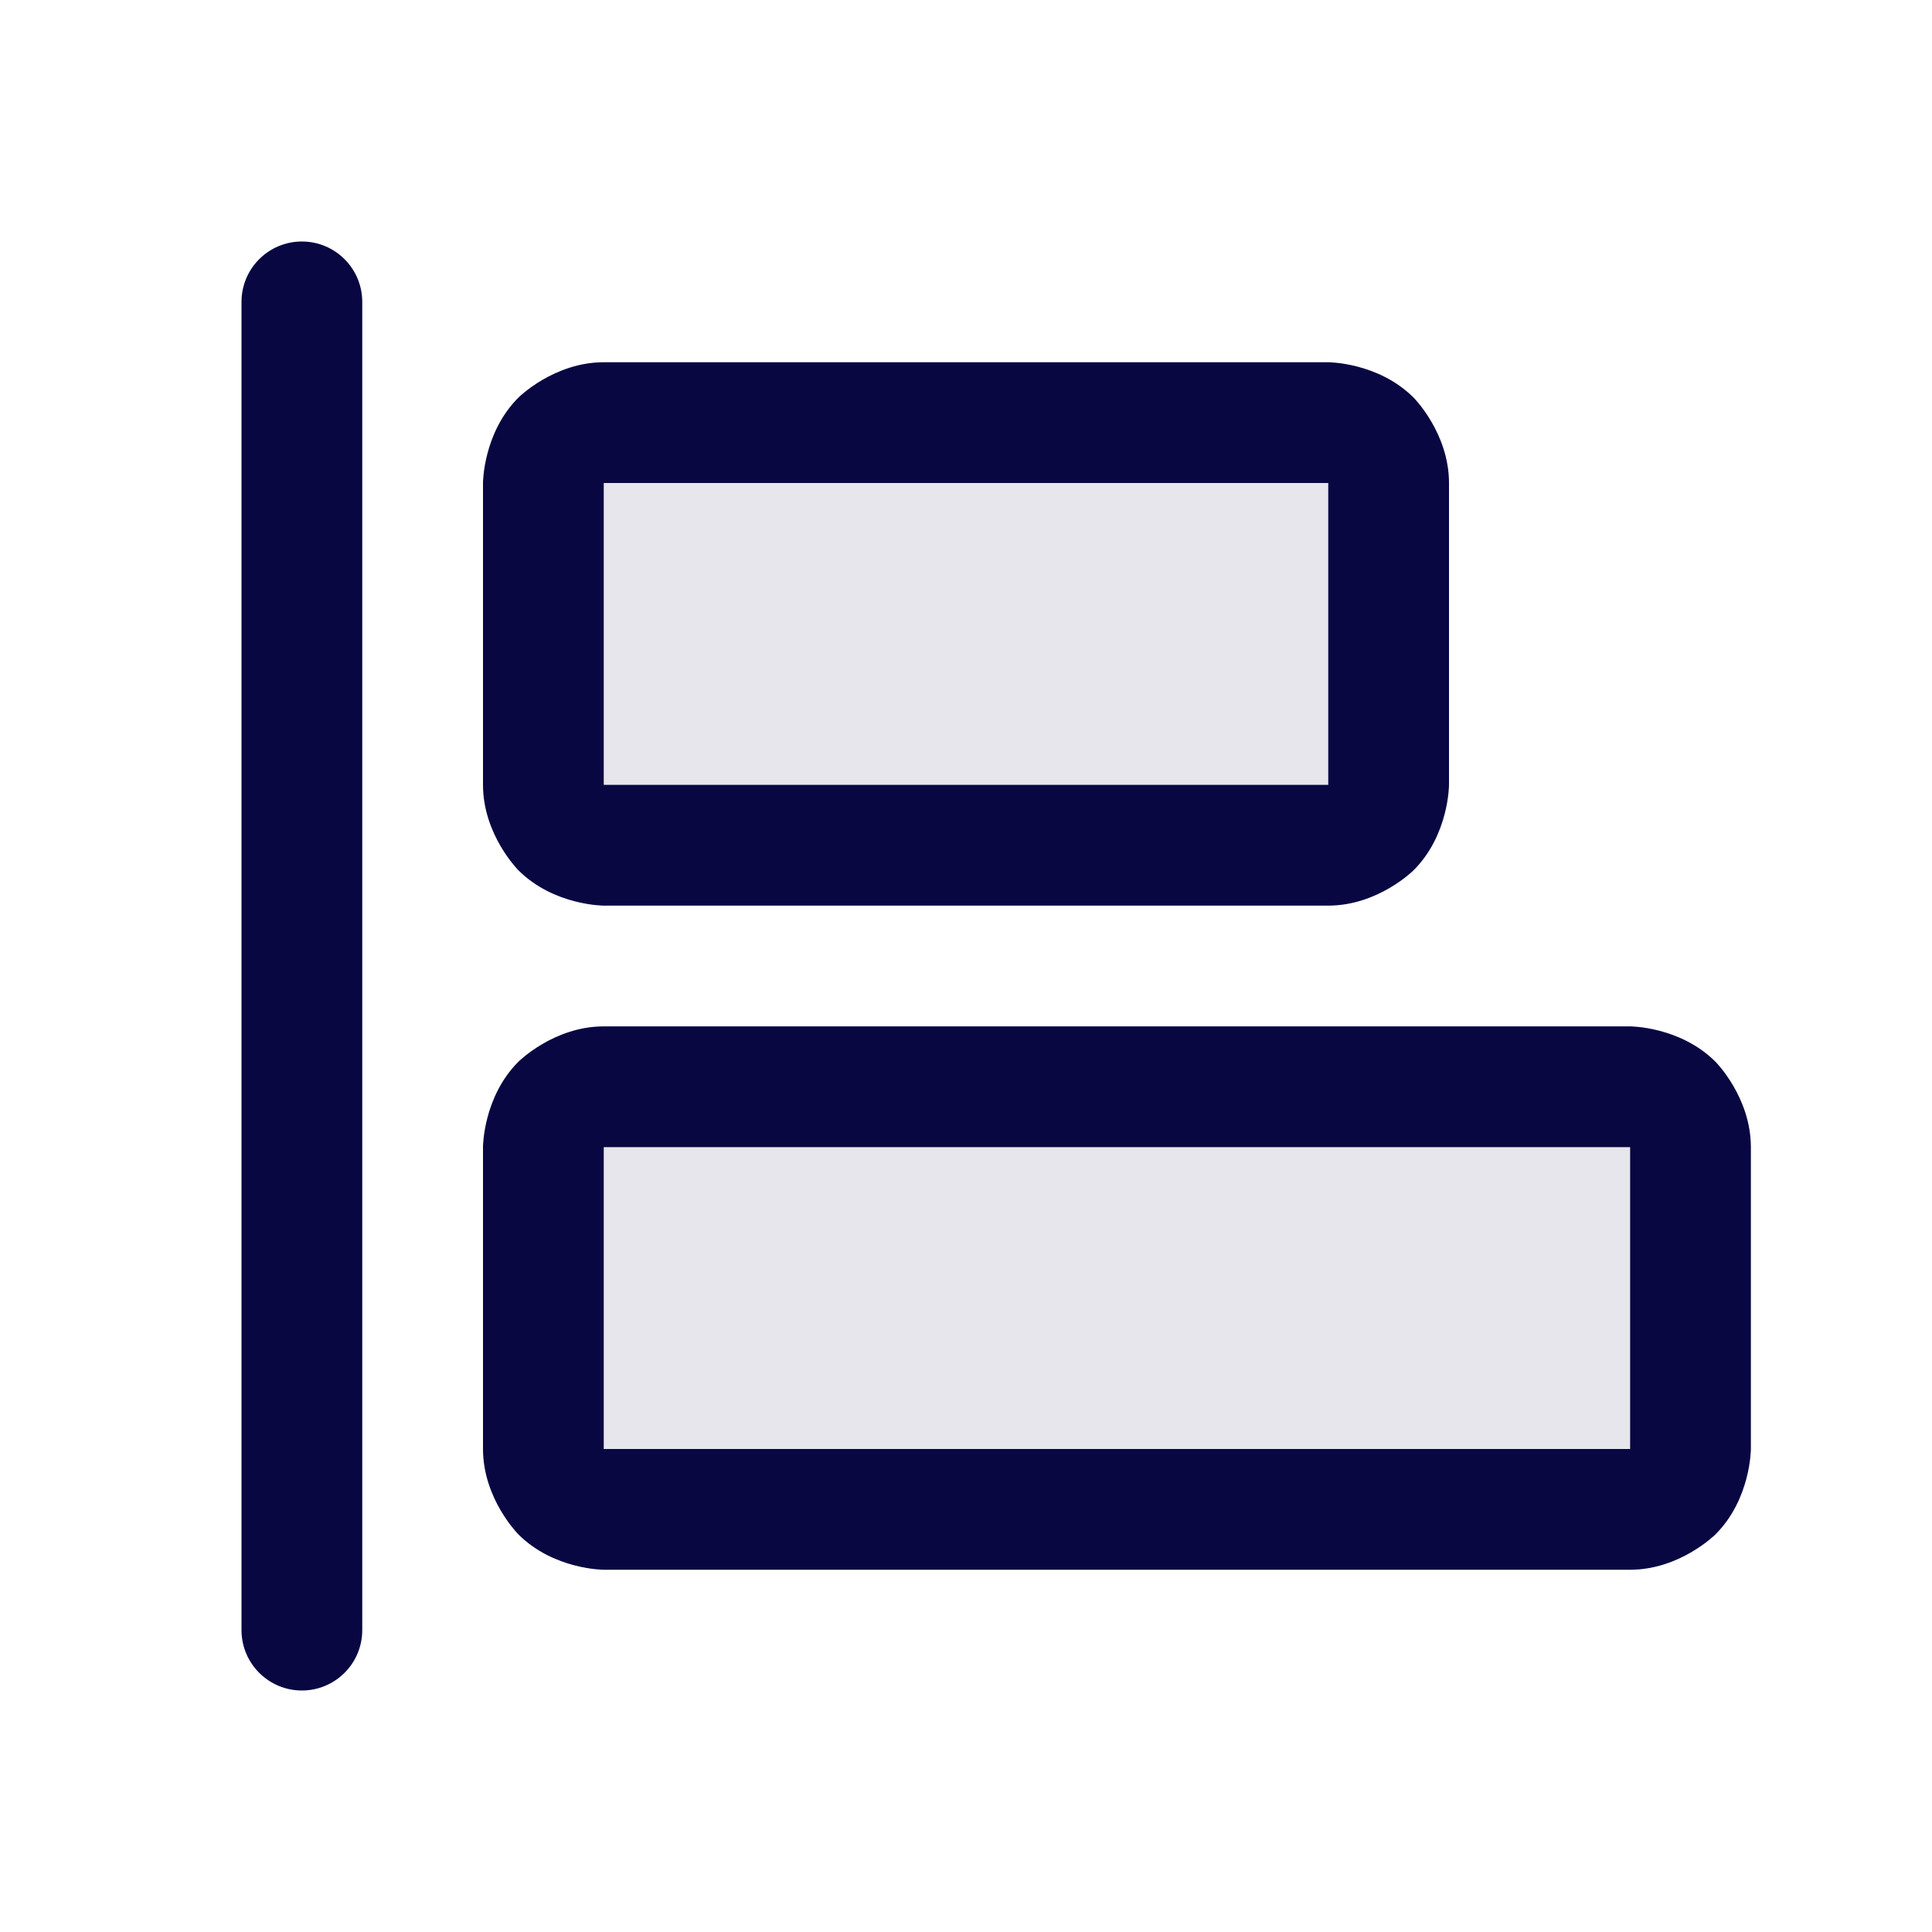 <svg width="32" height="32" viewBox="0 0 32 32" fill="none" xmlns="http://www.w3.org/2000/svg">
<path d="M10 7H22C22.552 7 23 7.448 23 8V13C23 13.552 22.552 14 22 14H10C9.448 14 9 13.552 9 13V8C9 7.448 9.448 7 10 7Z" fill="#080742" fill-opacity="0.1"/>
<path d="M10 18H27C27.552 18 28 18.448 28 19V24C28 24.552 27.552 25 27 25H10C9.448 25 9 24.552 9 24V19C9 18.448 9.448 18 10 18Z" fill="#080742" fill-opacity="0.1"/>
<path fill-rule="evenodd" clip-rule="evenodd" d="M8 19C8 19 8 18.172 8.586 17.586C8.586 17.586 9.172 17 10 17H27C27 17 27.828 17 28.414 17.586C28.414 17.586 29 18.172 29 19V24C29 24 29 24.828 28.414 25.414C28.414 25.414 27.828 26 27 26H10C10 26 9.172 26 8.586 25.414C8.586 25.414 8 24.828 8 24V19ZM10 19V24H27V19H10Z" fill="#080742"/>
<path d="M4 5V27C4 27.552 4.448 28 5 28C5.552 28 6 27.552 6 27V5C6 4.448 5.552 4 5 4C4.448 4 4 4.448 4 5Z" fill="#080742"/>
<path fill-rule="evenodd" clip-rule="evenodd" d="M8 8C8 8 8 7.172 8.586 6.586C8.586 6.586 9.172 6 10 6H22C22 6 22.828 6 23.414 6.586C23.414 6.586 24 7.172 24 8V13C24 13 24 13.828 23.414 14.414C23.414 14.414 22.828 15 22 15H10C10 15 9.172 15 8.586 14.414C8.586 14.414 8 13.828 8 13V8ZM10 8V13H22V8H10Z" fill="#080742"/>
</svg>

